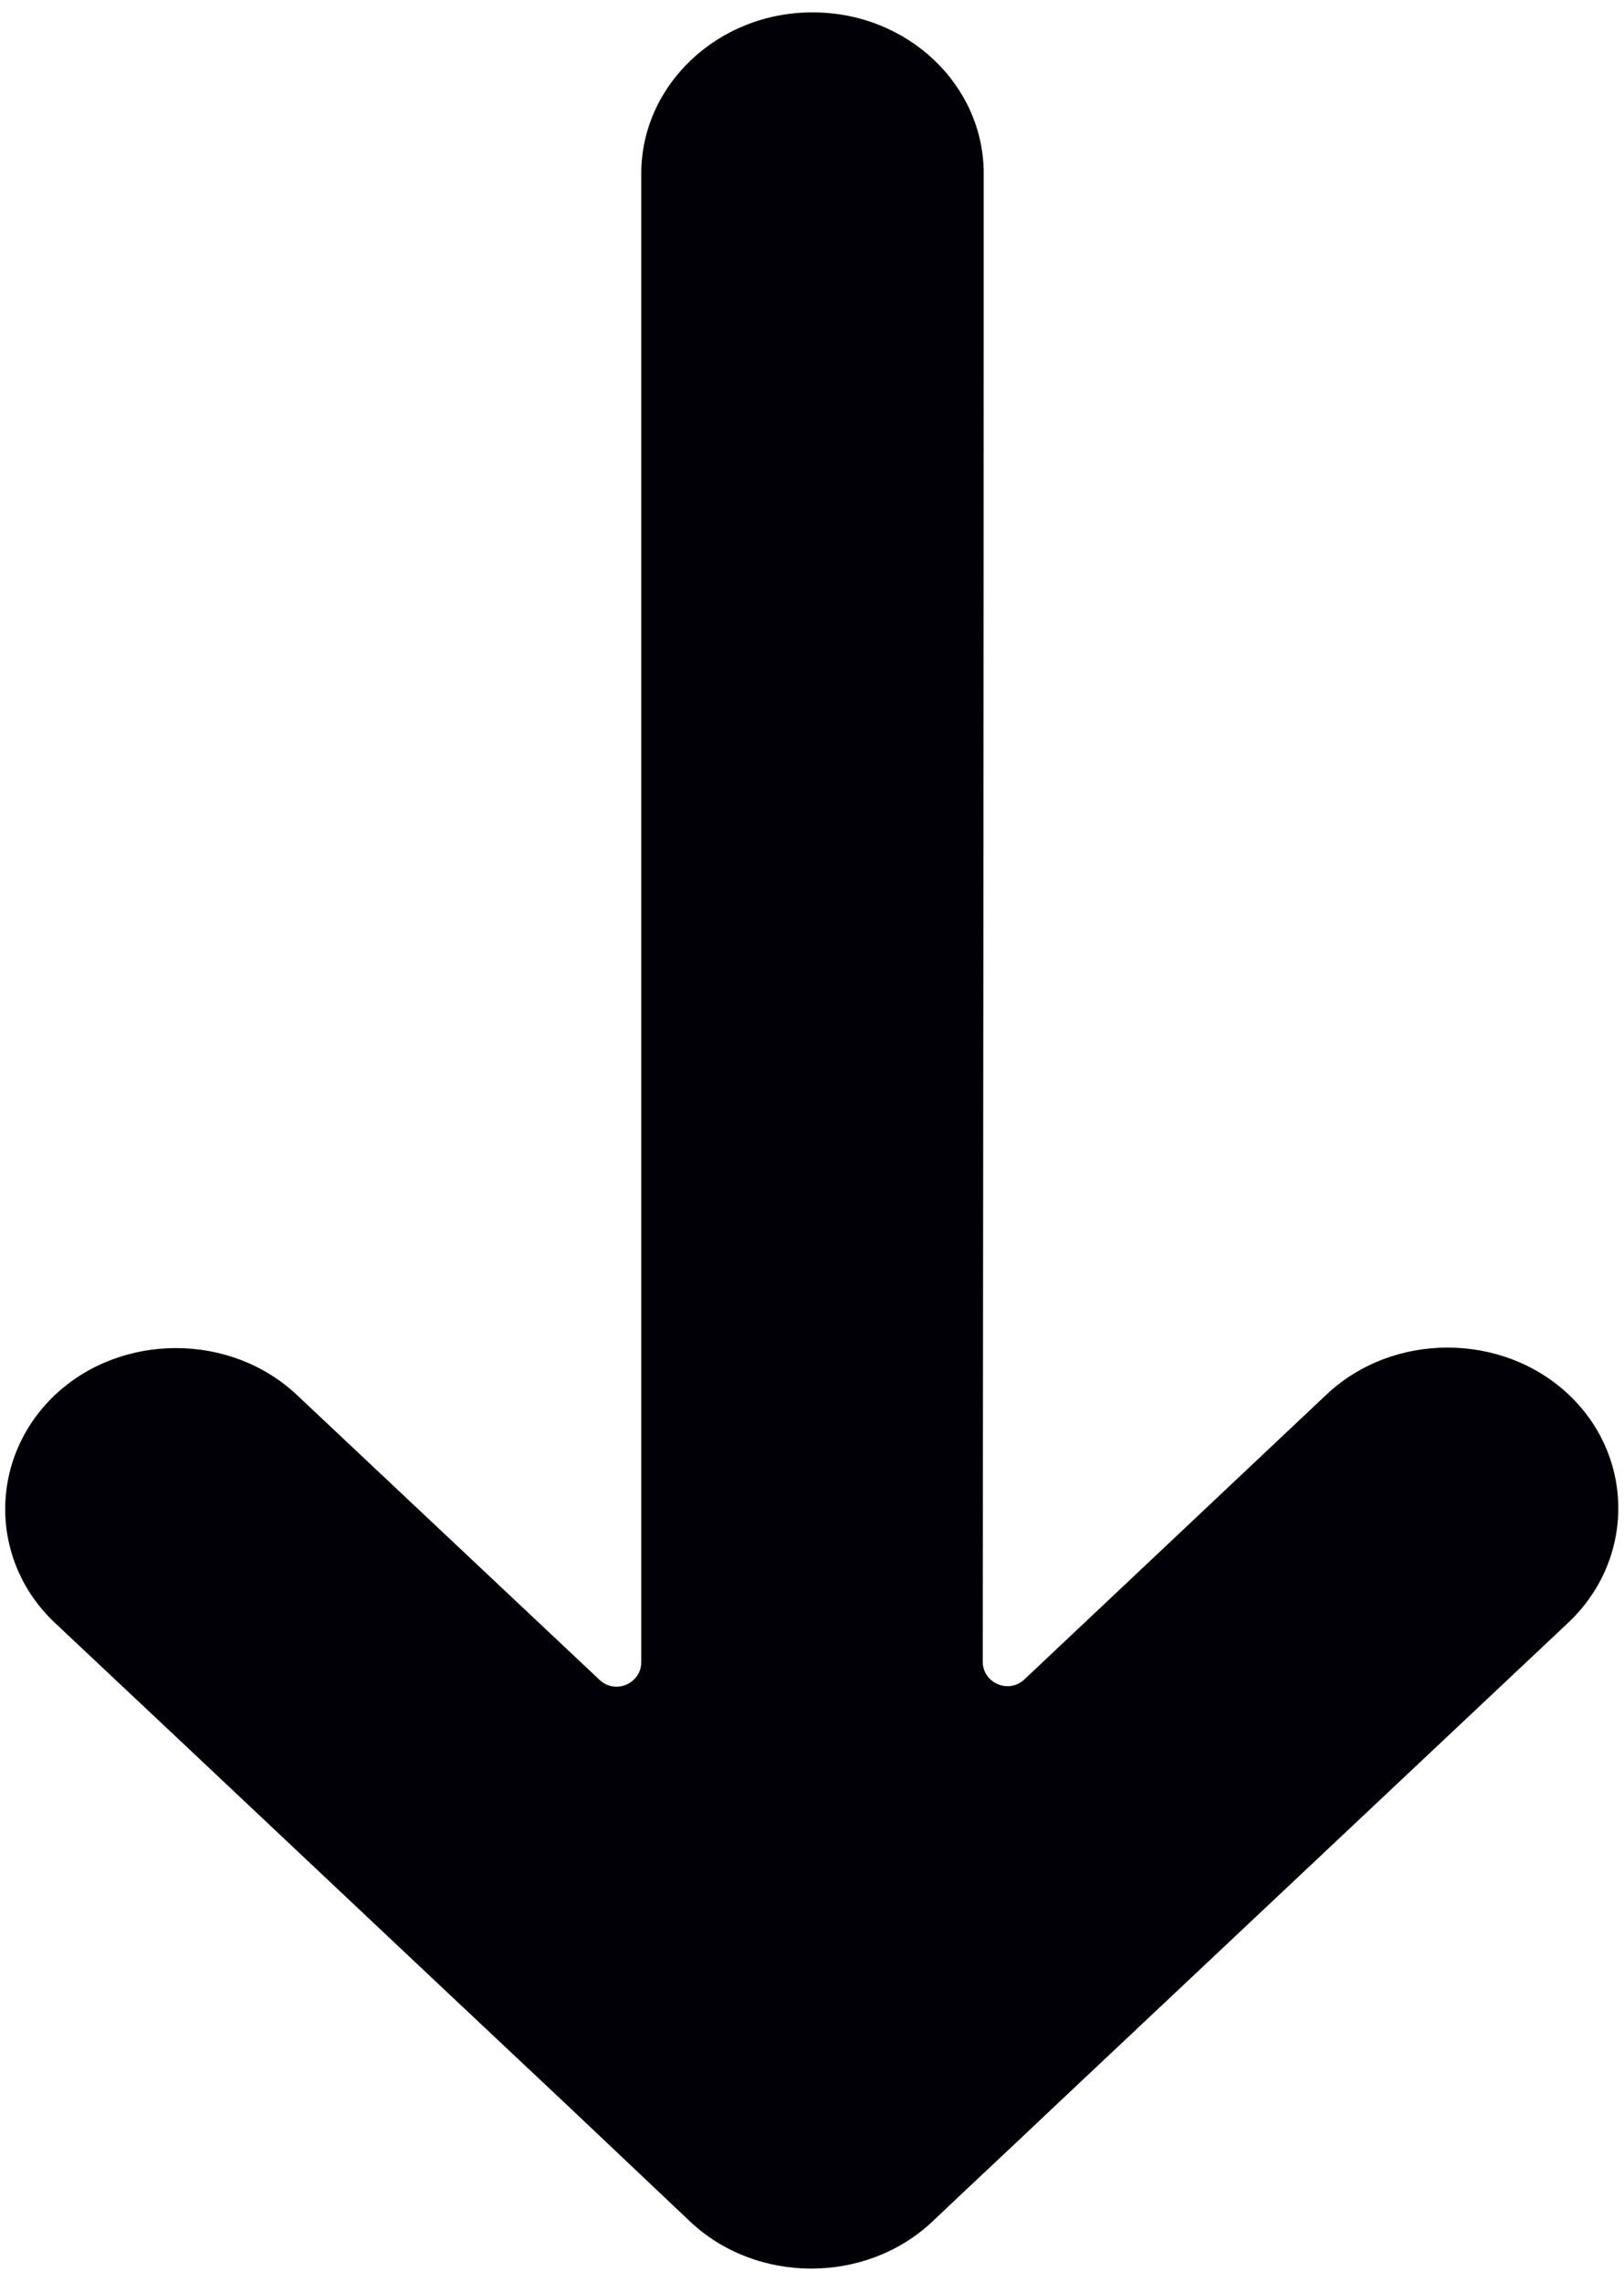 <?xml version="1.0" encoding="utf-8"?>
<!-- Generator: Adobe Illustrator 27.5.0, SVG Export Plug-In . SVG Version: 6.00 Build 0)  -->
<svg version="1.1" id="Layer_2_00000009562120687977466830000002020166849597692546_"
	 xmlns="http://www.w3.org/2000/svg" xmlns:xlink="http://www.w3.org/1999/xlink" x="0px" y="0px" viewBox="0 0 327.7 460.3"
	 style="enable-background:new 0 0 327.7 460.3;" xml:space="preserve">
<style type="text/css">
	.st0{fill-rule:evenodd;clip-rule:evenodd;fill:#000006;}
</style>
<g id="Layer_1-2">
	<path class="st0" d="M115.1,425.3c-34.7-32.6-69.3-65.3-104-97.9c-13.4-12.6-13.4-33.3,0-46l0,0c13.4-12.6,35.4-12.6,48.8,0
		l61.1,57.5c3.2,3,8.4,0.7,8.4-3.6L129.4,35c0-17.9,15.5-32.5,34.5-32.5h0.1c19.1,0,34.5,14.6,34.5,32.5
		c0,100.1-0.1,200.2-0.2,300.2c0,4.3,5.2,6.6,8.4,3.6l61-57.5c13.4-12.6,35.4-12.6,48.8,0l0,0c13.4,12.6,13.4,33.3,0,46l-104,97.9
		c-8.1,7.7-16.3,15.3-24.4,23c-13.4,12.6-35.4,12.6-48.8,0L115.1,425.3L115.1,425.3z"/>
</g>
</svg>
